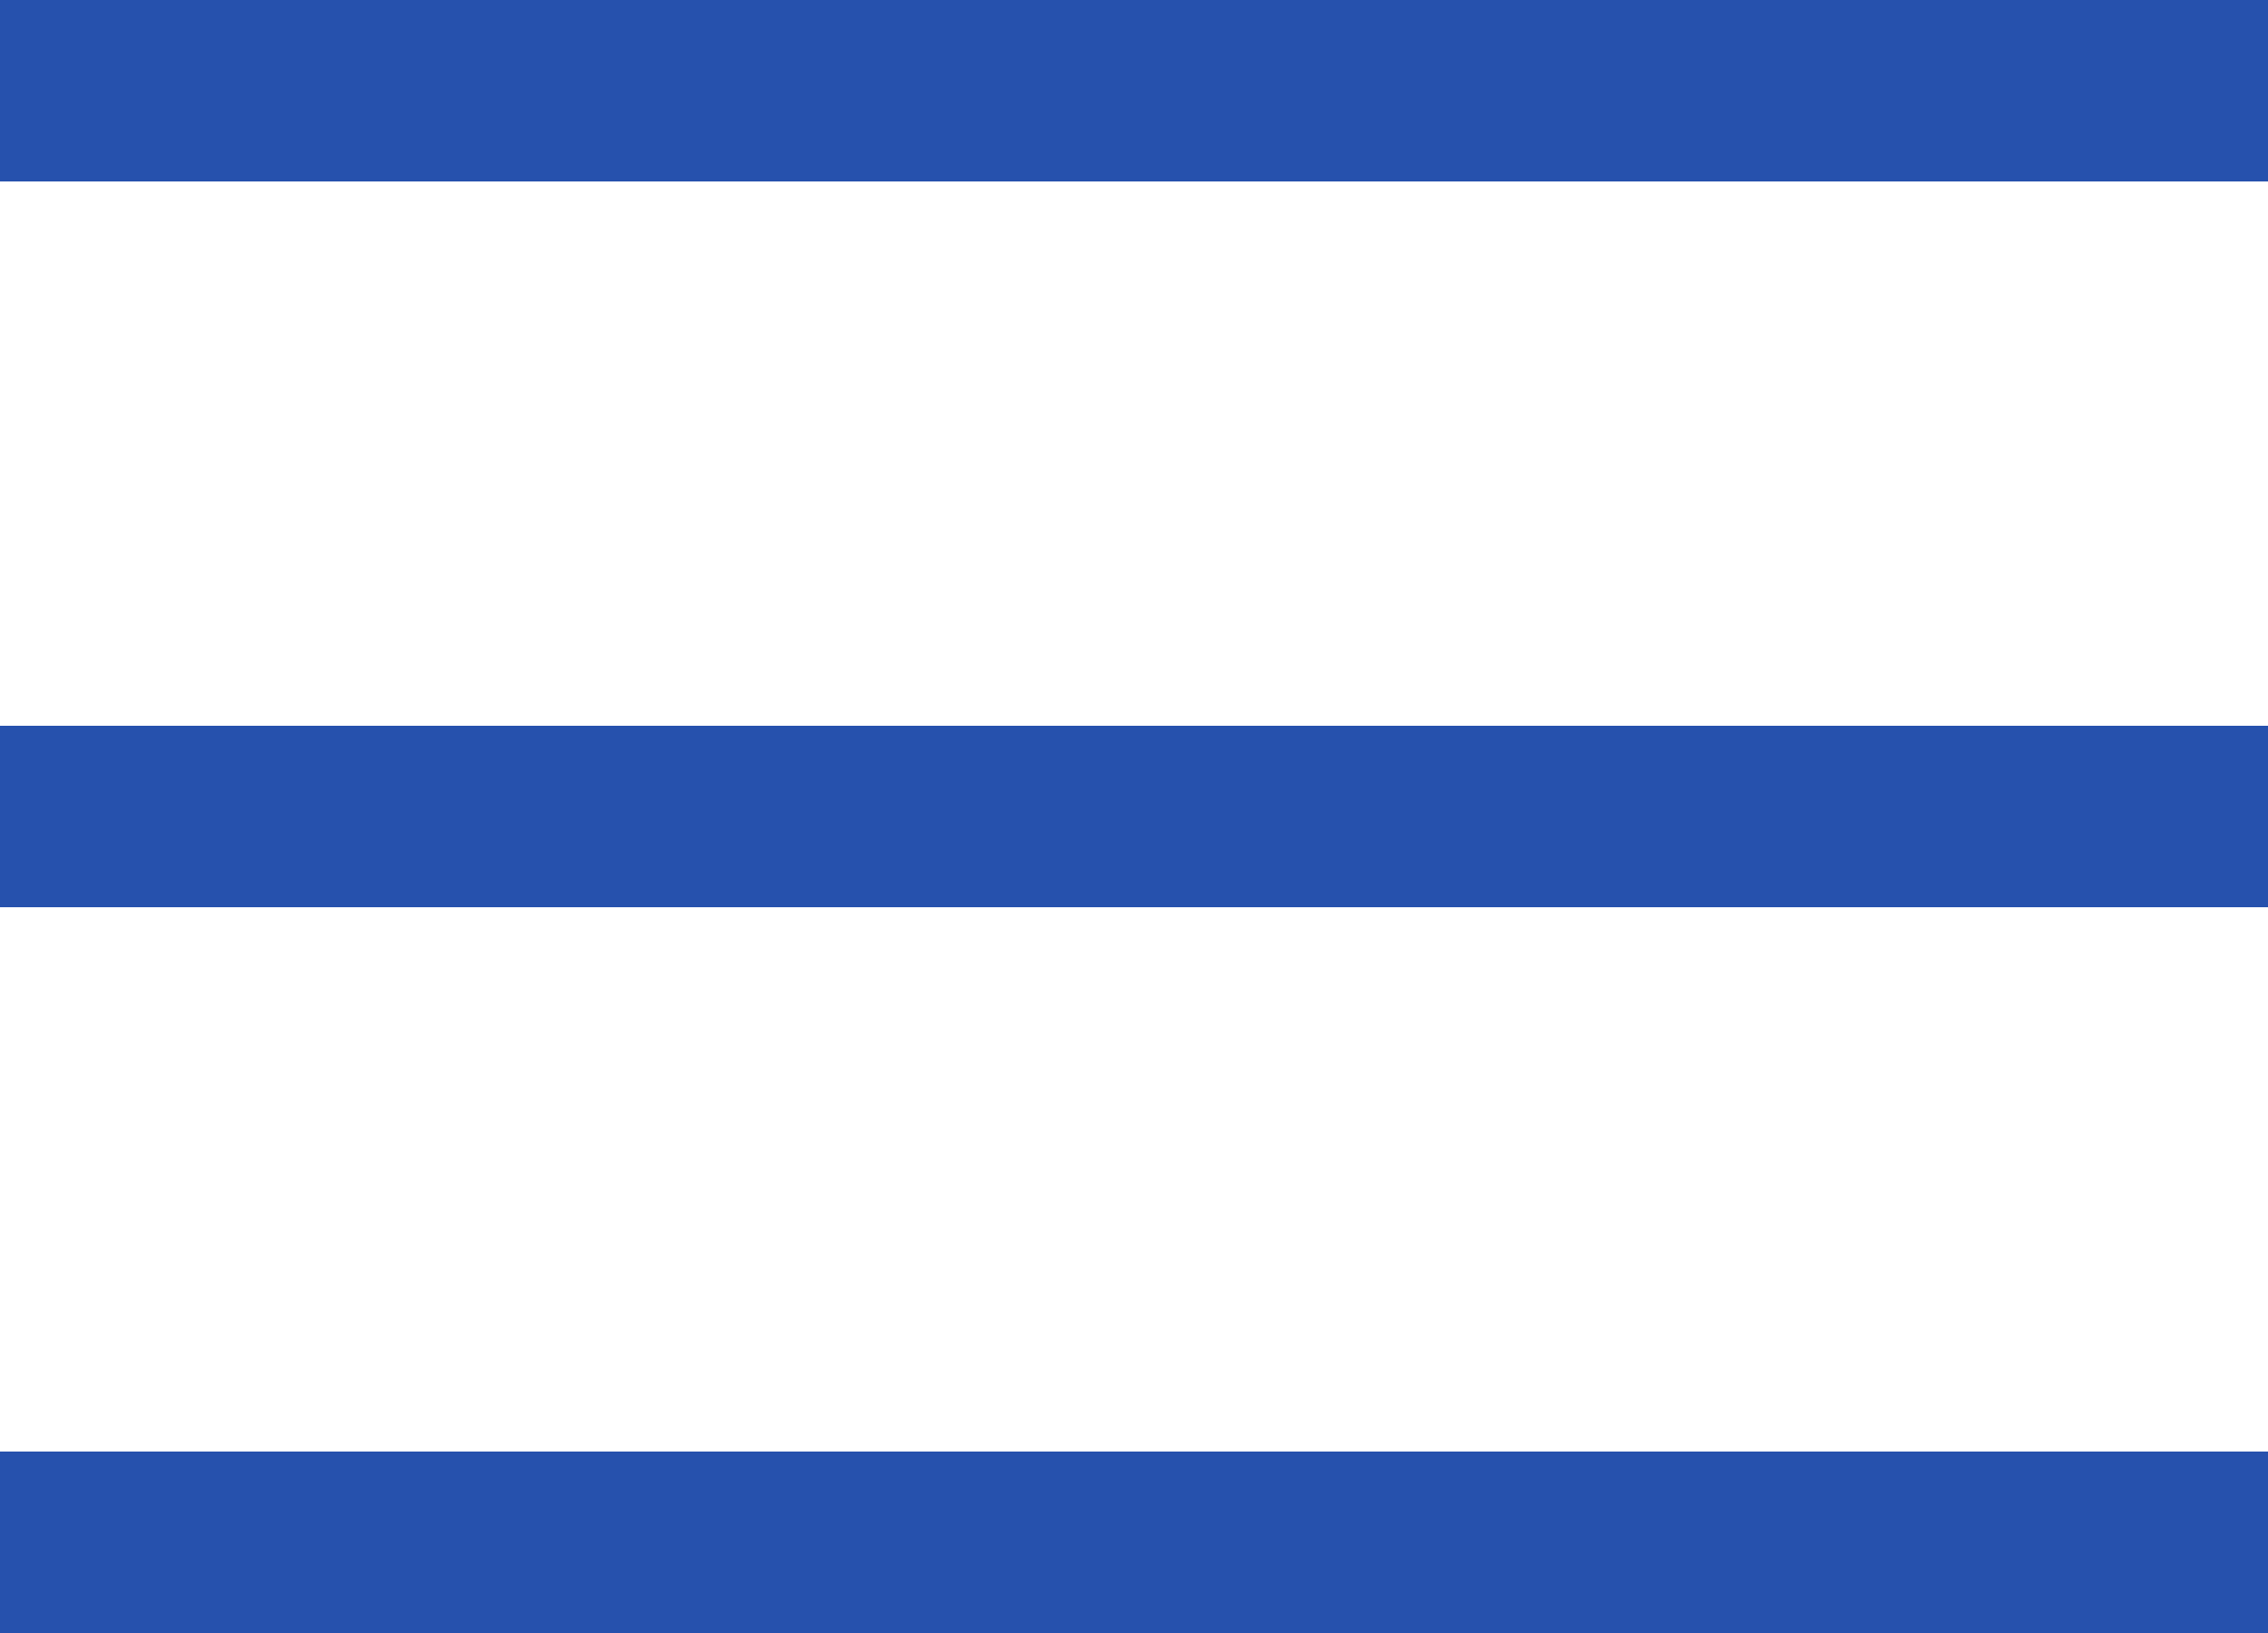 <svg id="icon_menu.svg" xmlns="http://www.w3.org/2000/svg" width="50" height="36" viewBox="0 0 50 36">
  <defs>
    <style>
      .cls-1 {
        fill: #2651ad;
      }
    </style>
  </defs>
  <rect id="長方形_124_のコピー" data-name="長方形 124 のコピー" class="cls-1" width="50" height="4"/>
  <rect id="長方形_124_のコピー_2" data-name="長方形 124 のコピー 2" class="cls-1" y="16" width="50" height="4"/>
  <rect id="長方形_124_のコピー_3" data-name="長方形 124 のコピー 3" class="cls-1" y="32" width="50" height="4"/>
</svg>
